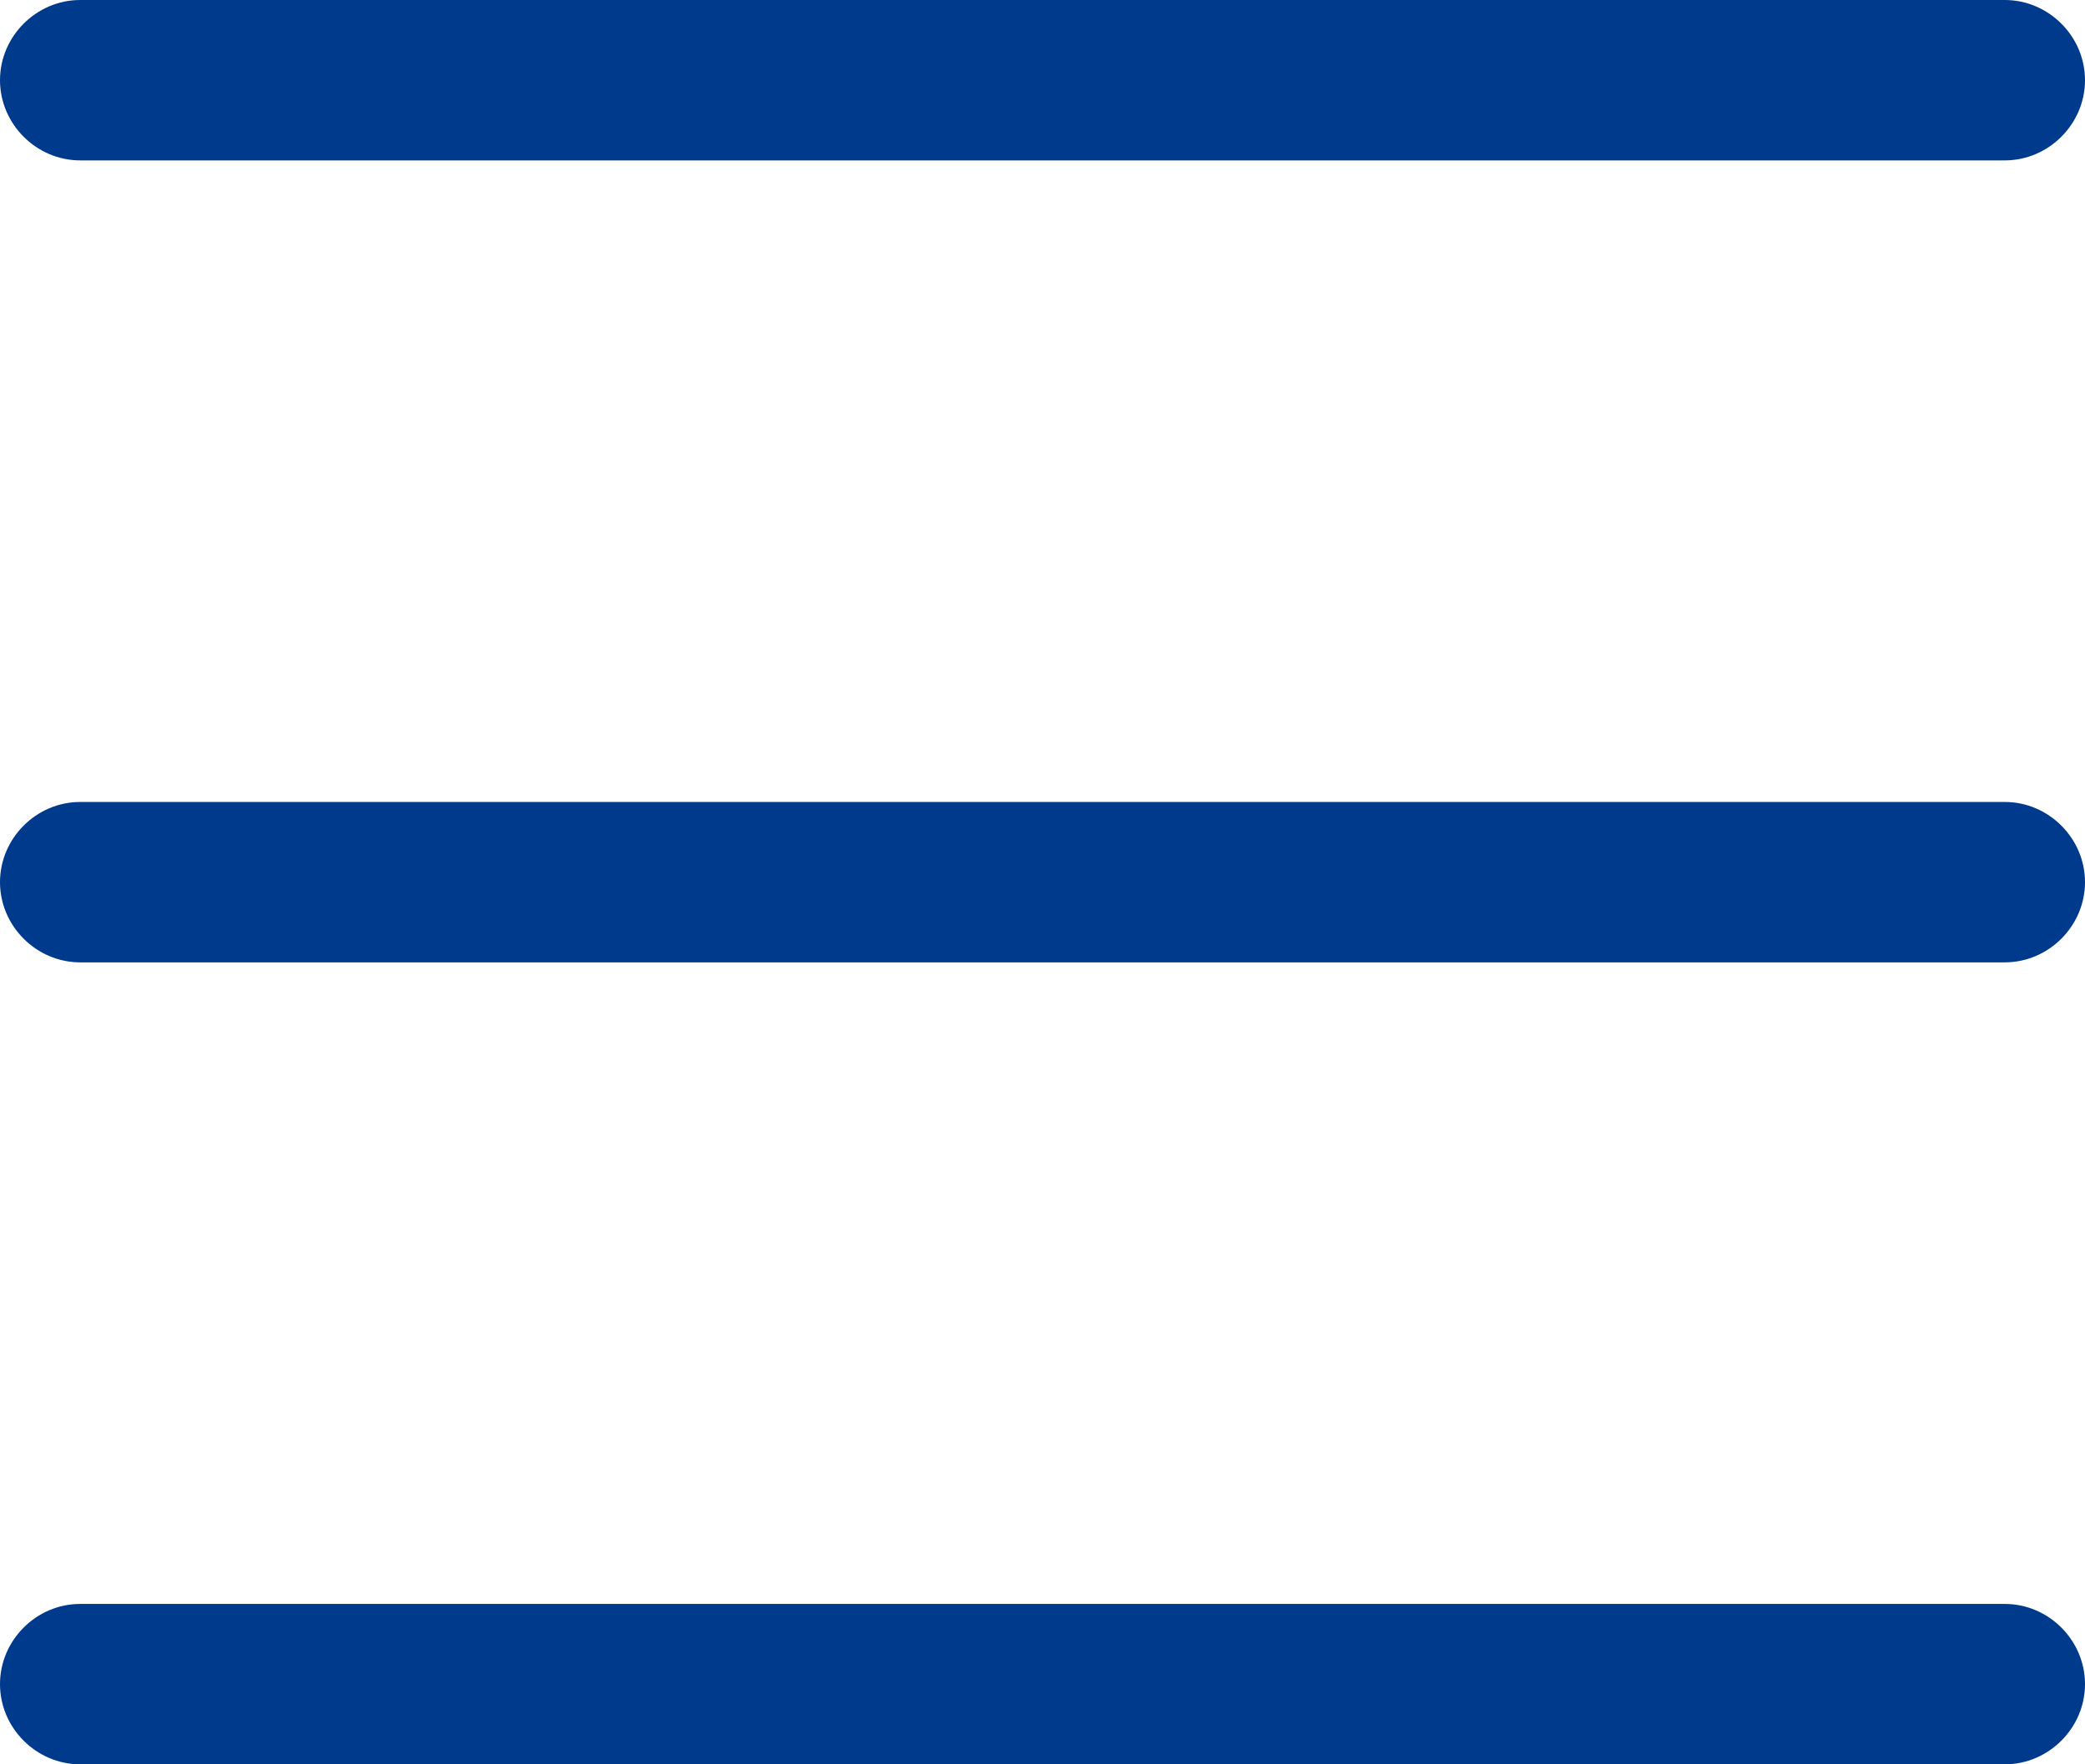 <svg width="26" height="22" viewBox="0 0 26 22" fill="none" xmlns="http://www.w3.org/2000/svg">
<path d="M25 2H1C0.453 2 0 1.547 0 1C0 0.453 0.453 0 1 0H25C25.547 0 26 0.453 26 1C26 1.547 25.547 2 25 2Z" fill="#003A8D"/>
<path d="M25 12H1C0.453 12 0 11.547 0 11C0 10.453 0.453 10 1 10H25C25.547 10 26 10.453 26 11C26 11.547 25.547 12 25 12Z" fill="#003A8D"/>
<path d="M25 22H1C0.453 22 0 21.547 0 21C0 20.453 0.453 20 1 20H25C25.547 20 26 20.453 26 21C26 21.547 25.547 22 25 22Z" fill="#003A8D"/>
</svg>
